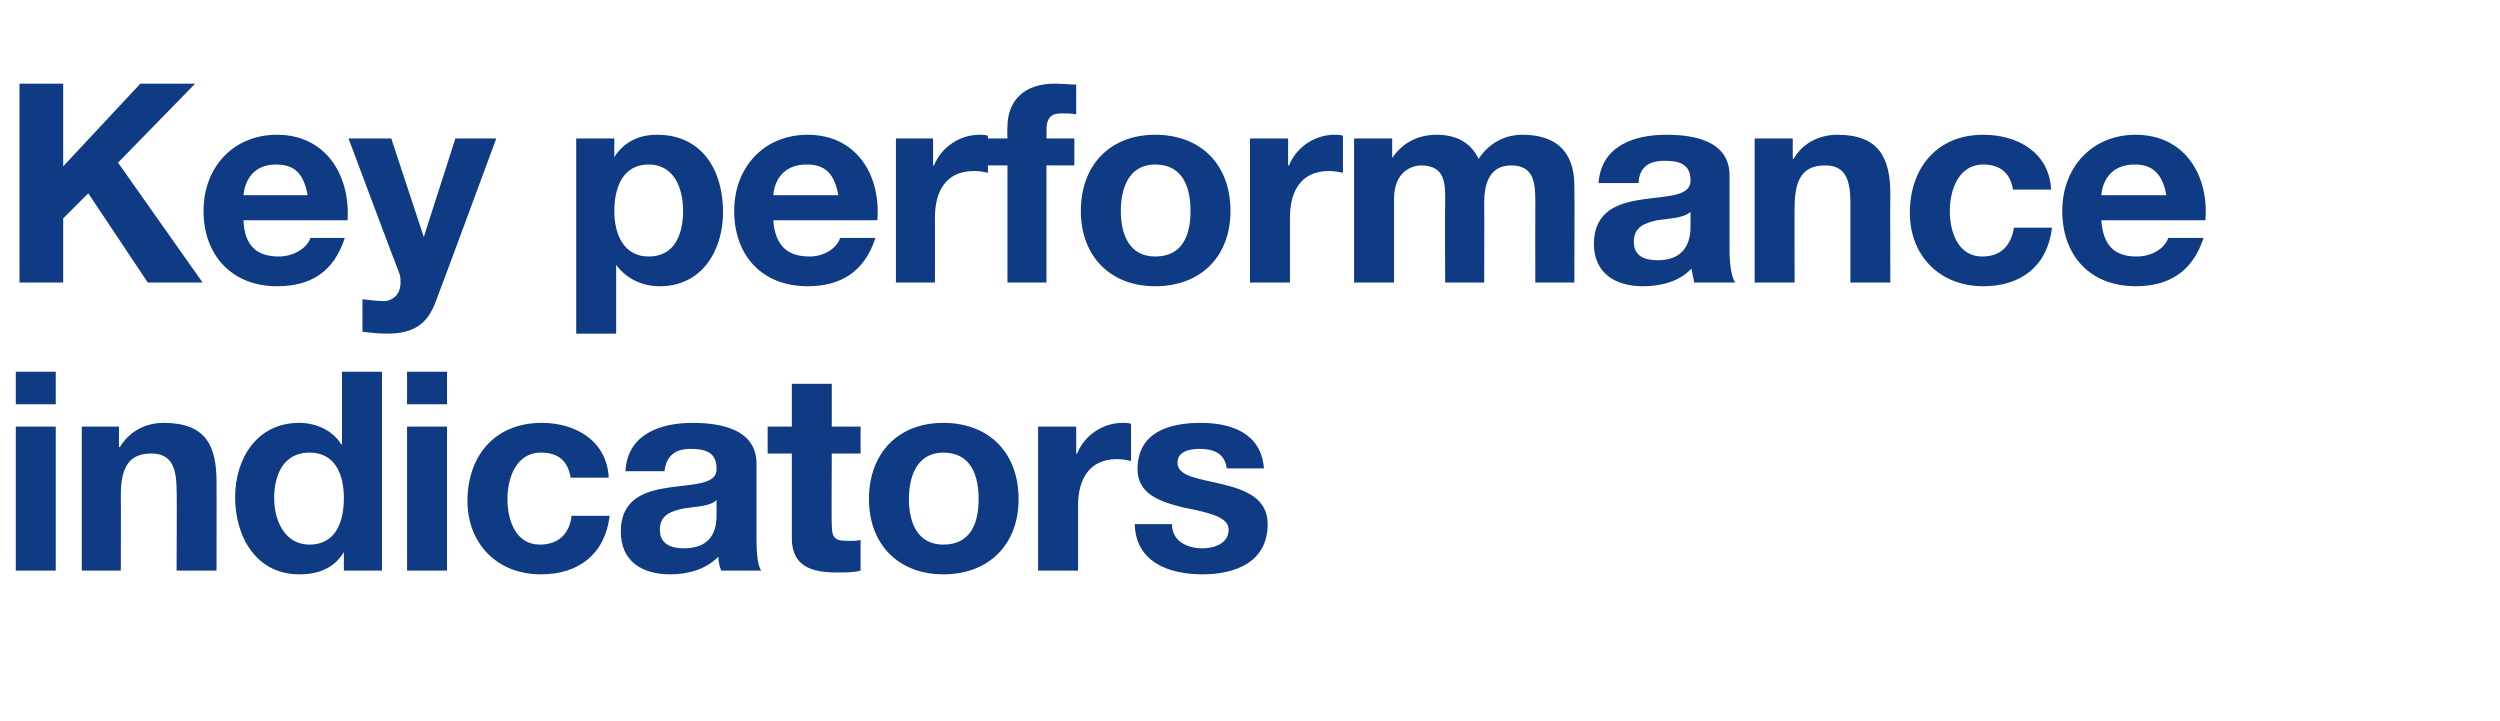 <?xml version="1.0" standalone="no"?><!DOCTYPE svg PUBLIC "-//W3C//DTD SVG 1.1//EN" "http://www.w3.org/Graphics/SVG/1.1/DTD/svg11.dtd"><svg xmlns="http://www.w3.org/2000/svg" version="1.1" width="269px" height="77.6px" viewBox="0 -9 269 77.6" style="top:-9px">  <desc>Key performance indicators</desc>  <defs/>  <g id="Polygon168429">    <path d="M 6 34.5 L 1.7 34.5 L 1.7 31 L 6 31 L 6 34.5 Z M 1.7 36.9 L 6 36.9 L 6 52.4 L 1.7 52.4 L 1.7 36.9 Z M 8.8 36.9 L 12.8 36.9 L 12.8 39.1 C 12.8 39.1 12.9 39.07 12.9 39.1 C 14 37.3 15.8 36.5 17.6 36.5 C 22.2 36.5 23.3 39 23.3 42.9 C 23.31 42.88 23.3 52.4 23.3 52.4 L 19 52.4 C 19 52.4 19.05 43.66 19 43.7 C 19 41.1 18.3 39.8 16.3 39.8 C 14 39.8 13 41.1 13 44.3 C 13.02 44.29 13 52.4 13 52.4 L 8.8 52.4 L 8.8 36.9 Z M 33.3 39.7 C 30.5 39.7 29.5 42.1 29.5 44.6 C 29.5 47.1 30.7 49.6 33.3 49.6 C 36.1 49.6 37 47.2 37 44.6 C 37 42.1 36.1 39.7 33.3 39.7 Z M 37 50.4 C 37 50.4 36.96 50.44 37 50.4 C 36 52.1 34.3 52.8 32.2 52.8 C 27.6 52.8 25.3 48.8 25.3 44.5 C 25.3 40.4 27.6 36.5 32.2 36.5 C 34 36.5 35.8 37.3 36.7 38.8 C 36.75 38.8 36.8 38.8 36.8 38.8 L 36.8 31 L 41.1 31 L 41.1 52.4 L 37 52.4 L 37 50.4 Z M 48.1 34.5 L 43.8 34.5 L 43.8 31 L 48.1 31 L 48.1 34.5 Z M 43.8 36.9 L 48.1 36.9 L 48.1 52.4 L 43.8 52.4 L 43.8 36.9 Z M 61.4 42.4 C 61.1 40.6 60.1 39.7 58.2 39.7 C 55.5 39.7 54.6 42.5 54.6 44.7 C 54.6 47 55.5 49.6 58.1 49.6 C 60.1 49.6 61.3 48.4 61.5 46.5 C 61.5 46.5 65.6 46.5 65.6 46.5 C 65.1 50.6 62.3 52.8 58.2 52.8 C 53.5 52.8 50.3 49.5 50.3 44.9 C 50.3 40.1 53.2 36.5 58.3 36.5 C 61.9 36.5 65.3 38.4 65.5 42.4 C 65.5 42.4 61.4 42.4 61.4 42.4 Z M 67.3 41.7 C 67.5 37.7 71.1 36.5 74.5 36.5 C 77.6 36.5 81.4 37.2 81.4 40.9 C 81.4 40.9 81.4 49 81.4 49 C 81.4 50.4 81.5 51.8 81.9 52.4 C 81.9 52.4 77.6 52.4 77.6 52.4 C 77.4 51.9 77.3 51.4 77.3 50.9 C 75.9 52.3 74 52.8 72.1 52.8 C 69.1 52.8 66.8 51.4 66.8 48.2 C 66.8 41.1 77.3 44.9 77.1 41.4 C 77.1 39.6 75.8 39.3 74.3 39.3 C 72.7 39.3 71.7 40 71.5 41.7 C 71.5 41.7 67.3 41.7 67.3 41.7 Z M 77.1 44.8 C 76.4 45.5 74.9 45.5 73.6 45.7 C 72.2 46 71 46.4 71 48 C 71 49.6 72.3 50 73.6 50 C 77 50 77.1 47.4 77.1 46.4 C 77.1 46.4 77.1 44.8 77.1 44.8 Z M 89.5 36.9 L 92.6 36.9 L 92.6 39.8 L 89.5 39.8 C 89.5 39.8 89.46 47.44 89.5 47.4 C 89.5 48.9 89.8 49.2 91.3 49.2 C 91.7 49.2 92.2 49.2 92.6 49.1 C 92.6 49.1 92.6 52.4 92.6 52.4 C 91.9 52.6 90.9 52.6 90.1 52.6 C 87.4 52.6 85.2 52 85.2 48.9 C 85.2 48.91 85.2 39.8 85.2 39.8 L 82.6 39.8 L 82.6 36.9 L 85.2 36.9 L 85.2 32.3 L 89.5 32.3 L 89.5 36.9 Z M 101.5 49.6 C 104.5 49.6 105.3 47.2 105.3 44.7 C 105.3 42.2 104.5 39.7 101.5 39.7 C 98.7 39.7 97.8 42.2 97.8 44.7 C 97.8 47.2 98.7 49.6 101.5 49.6 Z M 101.5 36.5 C 106.4 36.5 109.6 39.7 109.6 44.7 C 109.6 49.6 106.4 52.8 101.5 52.8 C 96.7 52.8 93.5 49.6 93.5 44.7 C 93.5 39.7 96.7 36.5 101.5 36.5 Z M 111.7 36.9 L 115.8 36.9 L 115.8 39.8 C 115.8 39.8 115.86 39.79 115.9 39.8 C 116.7 37.8 118.7 36.5 120.8 36.5 C 121.1 36.5 121.4 36.5 121.7 36.6 C 121.7 36.6 121.7 40.6 121.7 40.6 C 121.3 40.5 120.7 40.4 120.2 40.4 C 117.1 40.4 116 42.7 116 45.4 C 116.01 45.43 116 52.4 116 52.4 L 111.7 52.4 L 111.7 36.9 Z M 126.1 47.4 C 126.1 49.2 127.7 50 129.4 50 C 130.6 50 132.2 49.5 132.2 48 C 132.2 46.7 130.4 46.2 127.3 45.6 C 124.9 45 122.4 44.2 122.4 41.5 C 122.4 37.5 125.8 36.5 129.2 36.5 C 132.5 36.5 135.7 37.6 136 41.4 C 136 41.4 132 41.4 132 41.4 C 131.8 39.8 130.6 39.3 129.1 39.3 C 128.1 39.3 126.7 39.5 126.7 40.8 C 126.7 42.3 129.1 42.5 131.5 43.1 C 134 43.7 136.4 44.6 136.4 47.4 C 136.4 51.5 132.9 52.8 129.4 52.8 C 125.8 52.8 122.2 51.5 122.1 47.4 C 122.1 47.4 126.1 47.4 126.1 47.4 Z " stroke="none" fill="#0e3b83"/>  </g>  <g id="Polygon168428">    <path d="M 2.1 0 L 6.8 0 L 6.8 8.9 L 15.1 0 L 21 0 L 12.7 8.5 L 21.8 21.4 L 15.9 21.4 L 9.5 11.8 L 6.8 14.5 L 6.8 21.4 L 2.1 21.4 L 2.1 0 Z M 33.1 12 C 32.7 9.8 31.8 8.7 29.7 8.7 C 27 8.7 26.3 10.8 26.2 12 C 26.2 12 33.1 12 33.1 12 Z M 26.2 14.7 C 26.3 17.4 27.6 18.6 30 18.6 C 31.7 18.6 33.1 17.6 33.4 16.6 C 33.4 16.6 37.1 16.6 37.1 16.6 C 35.9 20.3 33.4 21.8 29.8 21.8 C 25 21.8 21.9 18.5 21.9 13.7 C 21.9 9 25.1 5.5 29.8 5.5 C 35.1 5.5 37.7 9.9 37.4 14.7 C 37.4 14.7 26.2 14.7 26.2 14.7 Z M 46.9 23.4 C 46 25.9 44.5 26.9 41.6 26.9 C 40.7 26.9 39.9 26.8 39 26.7 C 39 26.7 39 23.2 39 23.2 C 39.8 23.3 40.6 23.4 41.5 23.4 C 42.6 23.2 43.1 22.4 43.1 21.4 C 43.1 21.1 43.1 20.8 43 20.5 C 42.96 20.46 37.5 5.9 37.5 5.9 L 42.1 5.9 L 45.6 16.5 L 45.6 16.5 L 49 5.9 L 53.4 5.9 C 53.4 5.9 46.95 23.37 46.9 23.4 Z M 73.5 13.7 C 73.5 11.2 72.5 8.7 69.8 8.7 C 67 8.7 66.1 11.2 66.1 13.7 C 66.1 16.2 67.1 18.6 69.8 18.6 C 72.6 18.6 73.5 16.2 73.5 13.7 Z M 62 5.9 L 66.1 5.9 L 66.1 7.9 C 66.1 7.9 66.12 7.89 66.1 7.9 C 67.2 6.2 68.8 5.5 70.7 5.5 C 75.6 5.5 77.8 9.4 77.8 13.8 C 77.8 18 75.5 21.8 71 21.8 C 69.1 21.8 67.4 21 66.3 19.5 C 66.33 19.5 66.3 19.5 66.3 19.5 L 66.3 26.9 L 62 26.9 L 62 5.9 Z M 90.2 12 C 89.8 9.8 88.9 8.7 86.8 8.7 C 84 8.7 83.3 10.8 83.2 12 C 83.2 12 90.2 12 90.2 12 Z M 83.2 14.7 C 83.4 17.4 84.7 18.6 87.1 18.6 C 88.8 18.6 90.1 17.6 90.4 16.6 C 90.4 16.6 94.2 16.6 94.2 16.6 C 93 20.3 90.4 21.8 86.9 21.8 C 82 21.8 79 18.5 79 13.7 C 79 9 82.2 5.5 86.9 5.5 C 92.2 5.5 94.8 9.9 94.4 14.7 C 94.4 14.7 83.2 14.7 83.2 14.7 Z M 96.4 5.9 L 100.4 5.9 L 100.4 8.8 C 100.4 8.8 100.47 8.79 100.5 8.8 C 101.3 6.8 103.3 5.5 105.4 5.5 C 105.7 5.5 106 5.5 106.3 5.6 C 106.3 5.6 106.3 9.6 106.3 9.6 C 106 9.5 105.3 9.4 104.8 9.4 C 101.7 9.4 100.6 11.7 100.6 14.4 C 100.62 14.43 100.6 21.4 100.6 21.4 L 96.4 21.4 L 96.4 5.9 Z M 108.4 8.8 L 105.8 8.8 L 105.8 5.9 L 108.4 5.9 C 108.4 5.9 108.36 4.71 108.4 4.7 C 108.4 1.9 110.1 0 113.5 0 C 114.3 0 115.1 0.1 115.8 0.1 C 115.8 0.1 115.8 3.3 115.8 3.3 C 115.3 3.2 114.7 3.2 114.2 3.2 C 113.1 3.2 112.6 3.7 112.6 5 C 112.62 4.98 112.6 5.9 112.6 5.9 L 115.6 5.9 L 115.6 8.8 L 112.6 8.8 L 112.6 21.4 L 108.4 21.4 L 108.4 8.8 Z M 124.3 18.6 C 127.3 18.6 128.1 16.2 128.1 13.7 C 128.1 11.2 127.3 8.7 124.3 8.7 C 121.5 8.7 120.6 11.2 120.6 13.7 C 120.6 16.2 121.5 18.6 124.3 18.6 Z M 124.3 5.5 C 129.2 5.5 132.4 8.7 132.4 13.7 C 132.4 18.6 129.2 21.8 124.3 21.8 C 119.5 21.8 116.3 18.6 116.3 13.7 C 116.3 8.7 119.5 5.5 124.3 5.5 Z M 134.5 5.9 L 138.6 5.9 L 138.6 8.8 C 138.6 8.8 138.66 8.79 138.7 8.8 C 139.5 6.8 141.5 5.5 143.6 5.5 C 143.9 5.5 144.2 5.5 144.5 5.6 C 144.5 5.6 144.5 9.6 144.5 9.6 C 144.1 9.5 143.5 9.4 143 9.4 C 139.9 9.4 138.8 11.7 138.8 14.4 C 138.81 14.43 138.8 21.4 138.8 21.4 L 134.5 21.4 L 134.5 5.9 Z M 145.7 5.9 L 149.8 5.9 L 149.8 8 C 149.8 8 149.82 8.01 149.8 8 C 150.9 6.4 152.5 5.5 154.6 5.5 C 156.5 5.5 158.2 6.2 159.1 8.1 C 160 6.7 161.6 5.5 163.8 5.5 C 167.1 5.5 169.4 7 169.4 11 C 169.44 11.04 169.4 21.4 169.4 21.4 L 165.2 21.4 C 165.2 21.4 165.18 12.63 165.2 12.6 C 165.2 10.6 165 8.8 162.6 8.8 C 160.2 8.8 159.7 10.9 159.7 12.8 C 159.72 12.78 159.7 21.4 159.7 21.4 L 155.5 21.4 C 155.5 21.4 155.46 12.72 155.5 12.7 C 155.5 10.9 155.6 8.8 152.9 8.8 C 152 8.8 150 9.4 150 12.4 C 150 12.42 150 21.4 150 21.4 L 145.7 21.4 L 145.7 5.9 Z M 172 10.7 C 172.3 6.7 175.8 5.5 179.3 5.5 C 182.4 5.5 186.1 6.2 186.1 9.9 C 186.1 9.9 186.1 18 186.1 18 C 186.1 19.4 186.3 20.8 186.7 21.4 C 186.7 21.4 182.3 21.4 182.3 21.4 C 182.2 20.9 182.1 20.4 182 19.9 C 180.7 21.3 178.7 21.8 176.8 21.8 C 173.8 21.8 171.5 20.4 171.5 17.2 C 171.6 10.1 182 13.9 181.9 10.4 C 181.9 8.6 180.6 8.3 179.1 8.3 C 177.4 8.3 176.4 9 176.3 10.7 C 176.3 10.7 172 10.7 172 10.7 Z M 181.9 13.8 C 181.1 14.5 179.6 14.5 178.3 14.7 C 177 15 175.8 15.4 175.8 17 C 175.8 18.6 177 19 178.4 19 C 181.7 19 181.9 16.4 181.9 15.4 C 181.9 15.4 181.9 13.8 181.9 13.8 Z M 188.8 5.9 L 192.9 5.9 L 192.9 8.1 C 192.9 8.1 192.96 8.07 193 8.1 C 194 6.3 195.9 5.5 197.7 5.5 C 202.2 5.5 203.4 8 203.4 11.9 C 203.37 11.88 203.4 21.4 203.4 21.4 L 199.1 21.4 C 199.1 21.4 199.11 12.66 199.1 12.7 C 199.1 10.1 198.4 8.8 196.4 8.8 C 194.1 8.8 193.1 10.1 193.1 13.3 C 193.08 13.29 193.1 21.4 193.1 21.4 L 188.8 21.4 L 188.8 5.9 Z M 216.6 11.4 C 216.3 9.6 215.2 8.7 213.4 8.7 C 210.7 8.7 209.8 11.5 209.8 13.7 C 209.8 16 210.7 18.6 213.3 18.6 C 215.3 18.6 216.4 17.4 216.7 15.5 C 216.7 15.5 220.8 15.5 220.8 15.5 C 220.3 19.6 217.5 21.8 213.4 21.8 C 208.7 21.8 205.5 18.5 205.5 13.9 C 205.5 9.1 208.4 5.5 213.4 5.5 C 217.1 5.5 220.5 7.4 220.7 11.4 C 220.7 11.4 216.6 11.4 216.6 11.4 Z M 233.1 12 C 232.7 9.8 231.7 8.7 229.7 8.7 C 226.9 8.7 226.2 10.8 226.1 12 C 226.1 12 233.1 12 233.1 12 Z M 226.1 14.7 C 226.3 17.4 227.5 18.6 229.9 18.6 C 231.7 18.6 233 17.6 233.3 16.6 C 233.3 16.6 237.1 16.6 237.1 16.6 C 235.9 20.3 233.3 21.8 229.8 21.8 C 224.9 21.8 221.9 18.5 221.9 13.7 C 221.9 9 225.1 5.5 229.8 5.5 C 235.1 5.5 237.7 9.9 237.3 14.7 C 237.3 14.7 226.1 14.7 226.1 14.7 Z " stroke="none" fill="#0e3b83"/>  </g></svg>